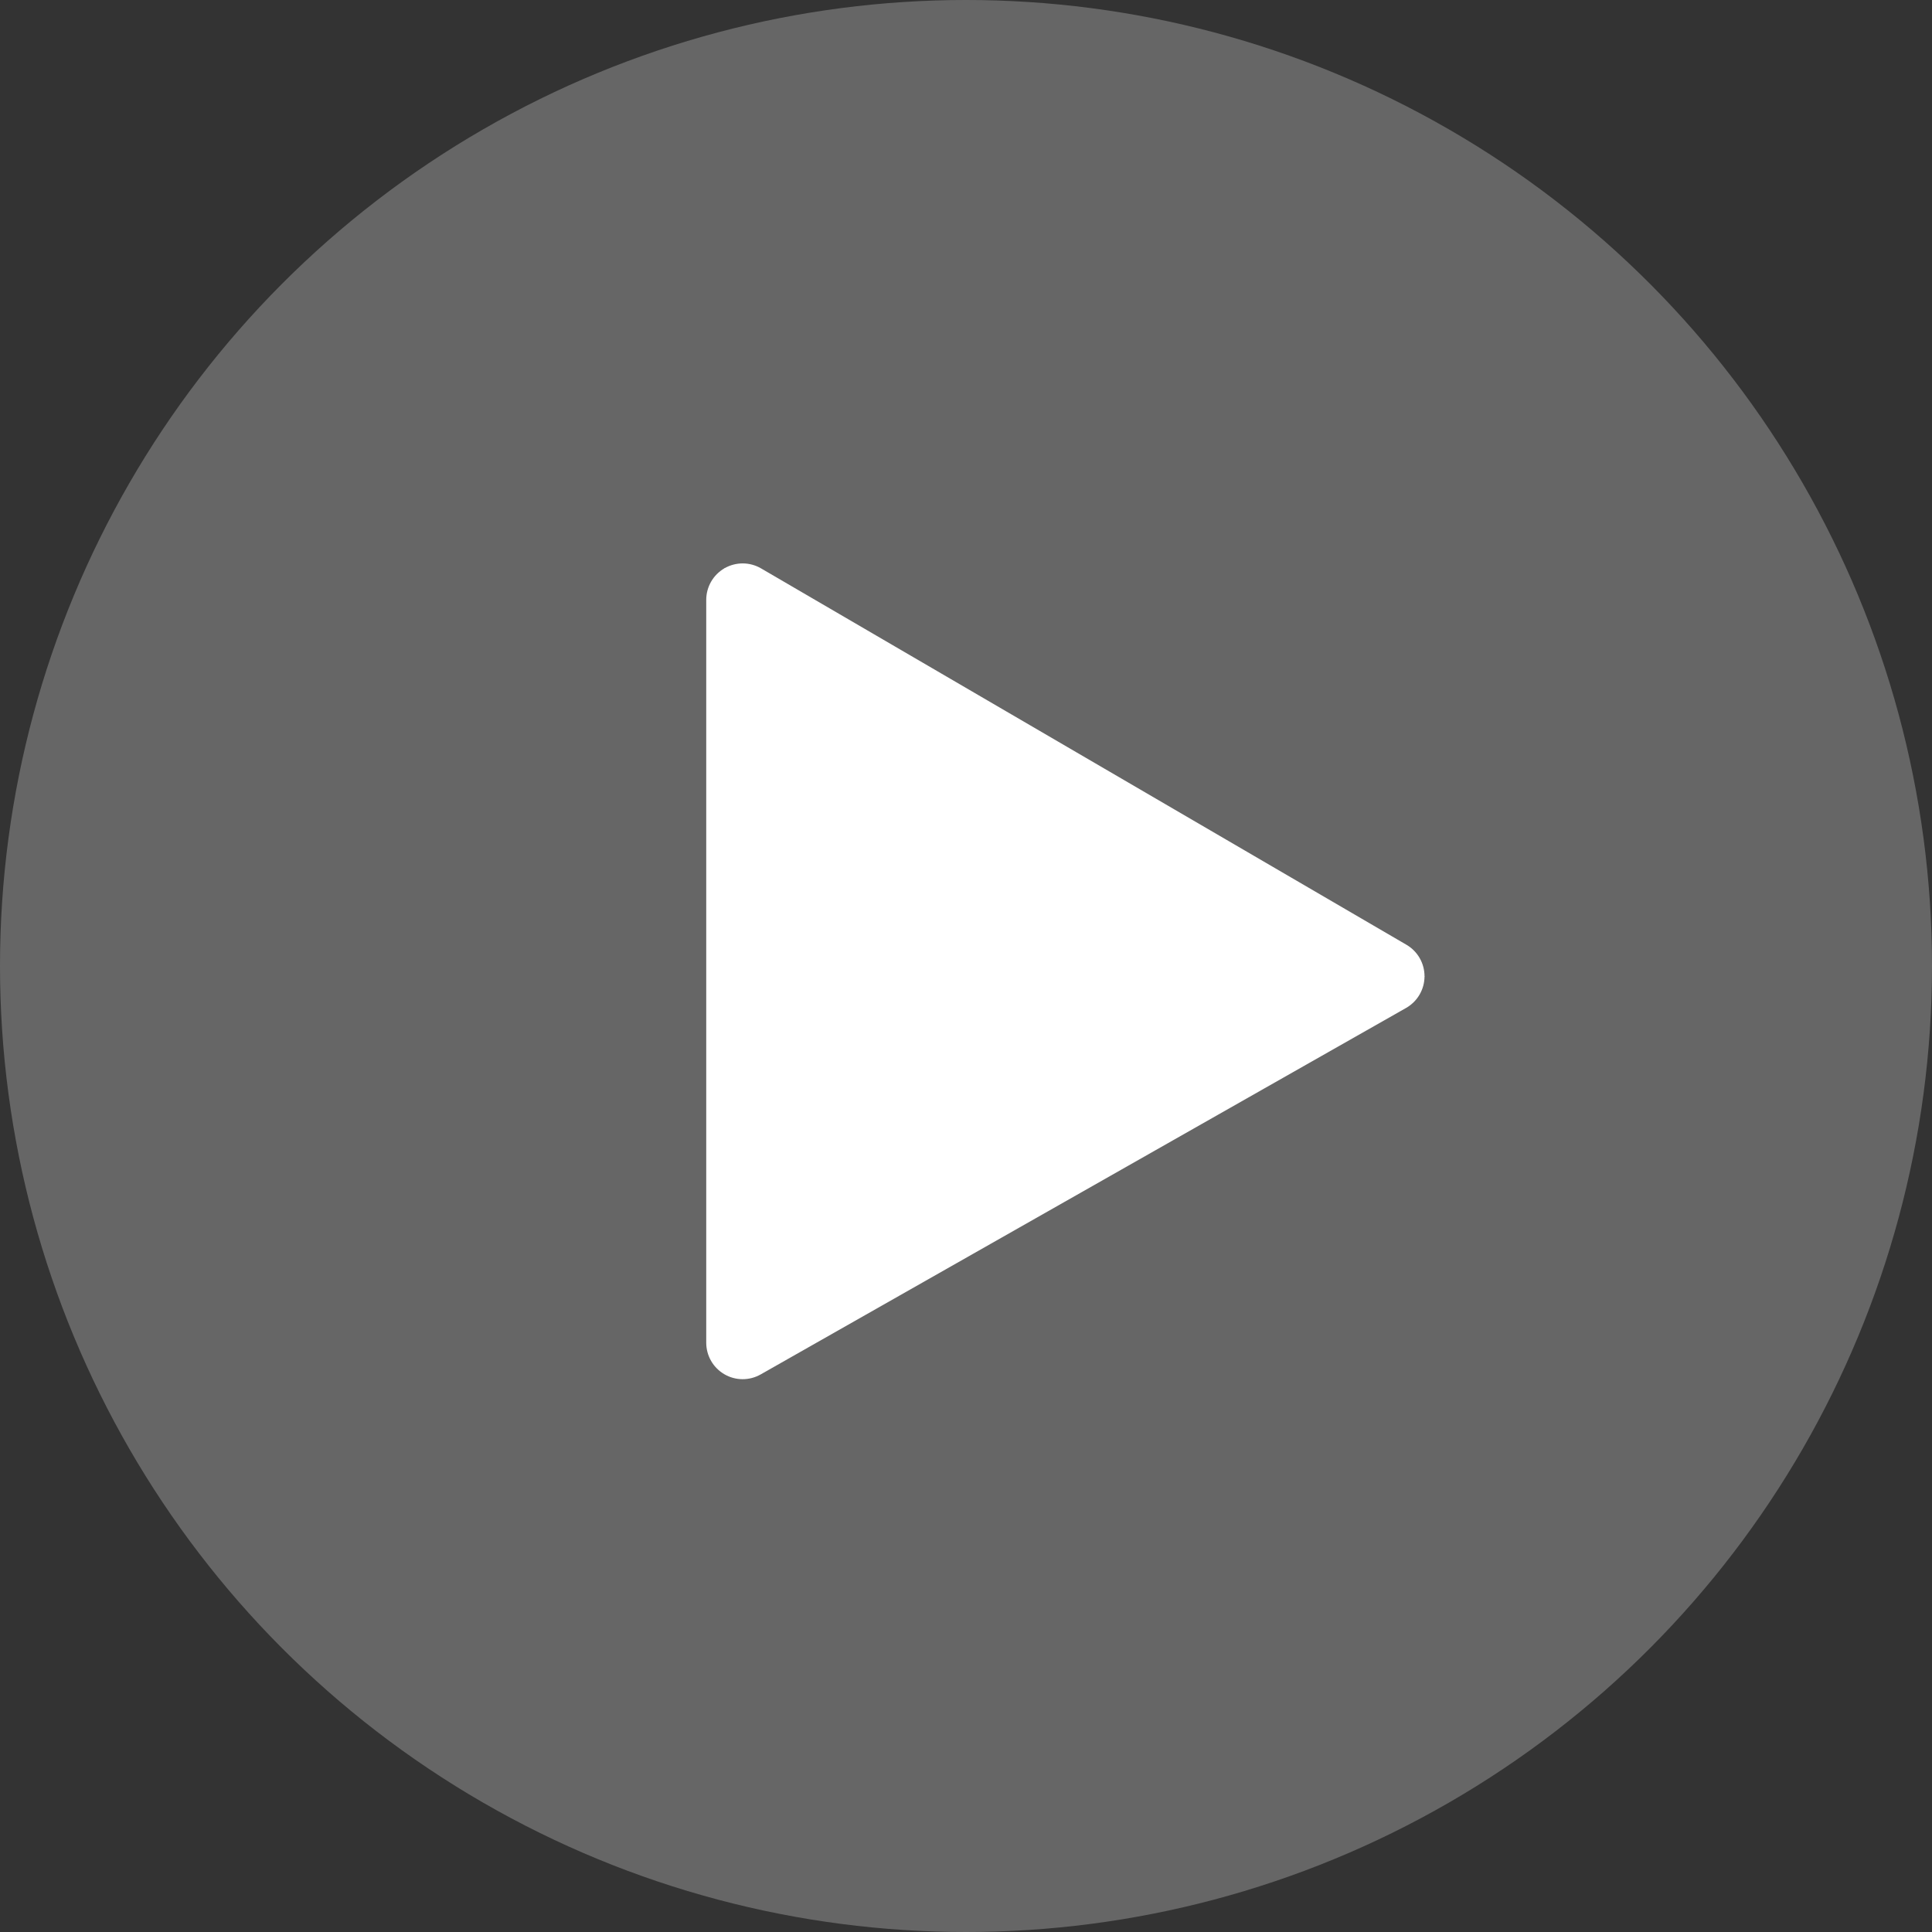 <svg xmlns="http://www.w3.org/2000/svg" width="106" height="106" viewBox="0 0 106 106">
  <rect x="0" y="0" width="106" height="106" fill="#333333" stroke="none"/>
  <g id="Group_3682" data-name="Group 3682" transform="translate(-630 -1260)">
    <circle id="Ellipse_224" data-name="Ellipse 224" cx="53" cy="53" r="53" transform="translate(630 1260)" fill="#fff" opacity="0.25"/>
    <g id="Path_2740" data-name="Path 2740" transform="translate(2069.18 -3591.386)" fill="#fff" stroke-linecap="round" stroke-linejoin="round">
      <path d="M -1399.432 4926.773 L -1399.432 4925.055 L -1399.432 4884.298 L -1399.432 4882.557 L -1397.928 4883.434 L -1362.519 4904.084 L -1361.018 4904.96 L -1362.529 4905.818 L -1397.938 4925.925 L -1399.432 4926.773 Z" stroke="none"/>
      <path d="M -1398.432 4884.298 L -1398.432 4925.055 L -1363.023 4904.948 L -1398.432 4884.298 M -1398.432 4882.298 C -1398.084 4882.298 -1397.736 4882.389 -1397.425 4882.57 L -1362.015 4903.221 C -1361.397 4903.581 -1361.019 4904.244 -1361.023 4904.96 C -1361.027 4905.675 -1361.413 4906.334 -1362.035 4906.688 L -1397.445 4926.794 C -1398.064 4927.146 -1398.823 4927.143 -1399.438 4926.784 C -1400.054 4926.425 -1400.432 4925.767 -1400.432 4925.055 L -1400.432 4884.298 C -1400.432 4883.582 -1400.049 4882.92 -1399.428 4882.563 C -1399.12 4882.386 -1398.776 4882.298 -1398.432 4882.298 Z" stroke="none" fill="#fff"/>
    </g>
  </g>
</svg>
